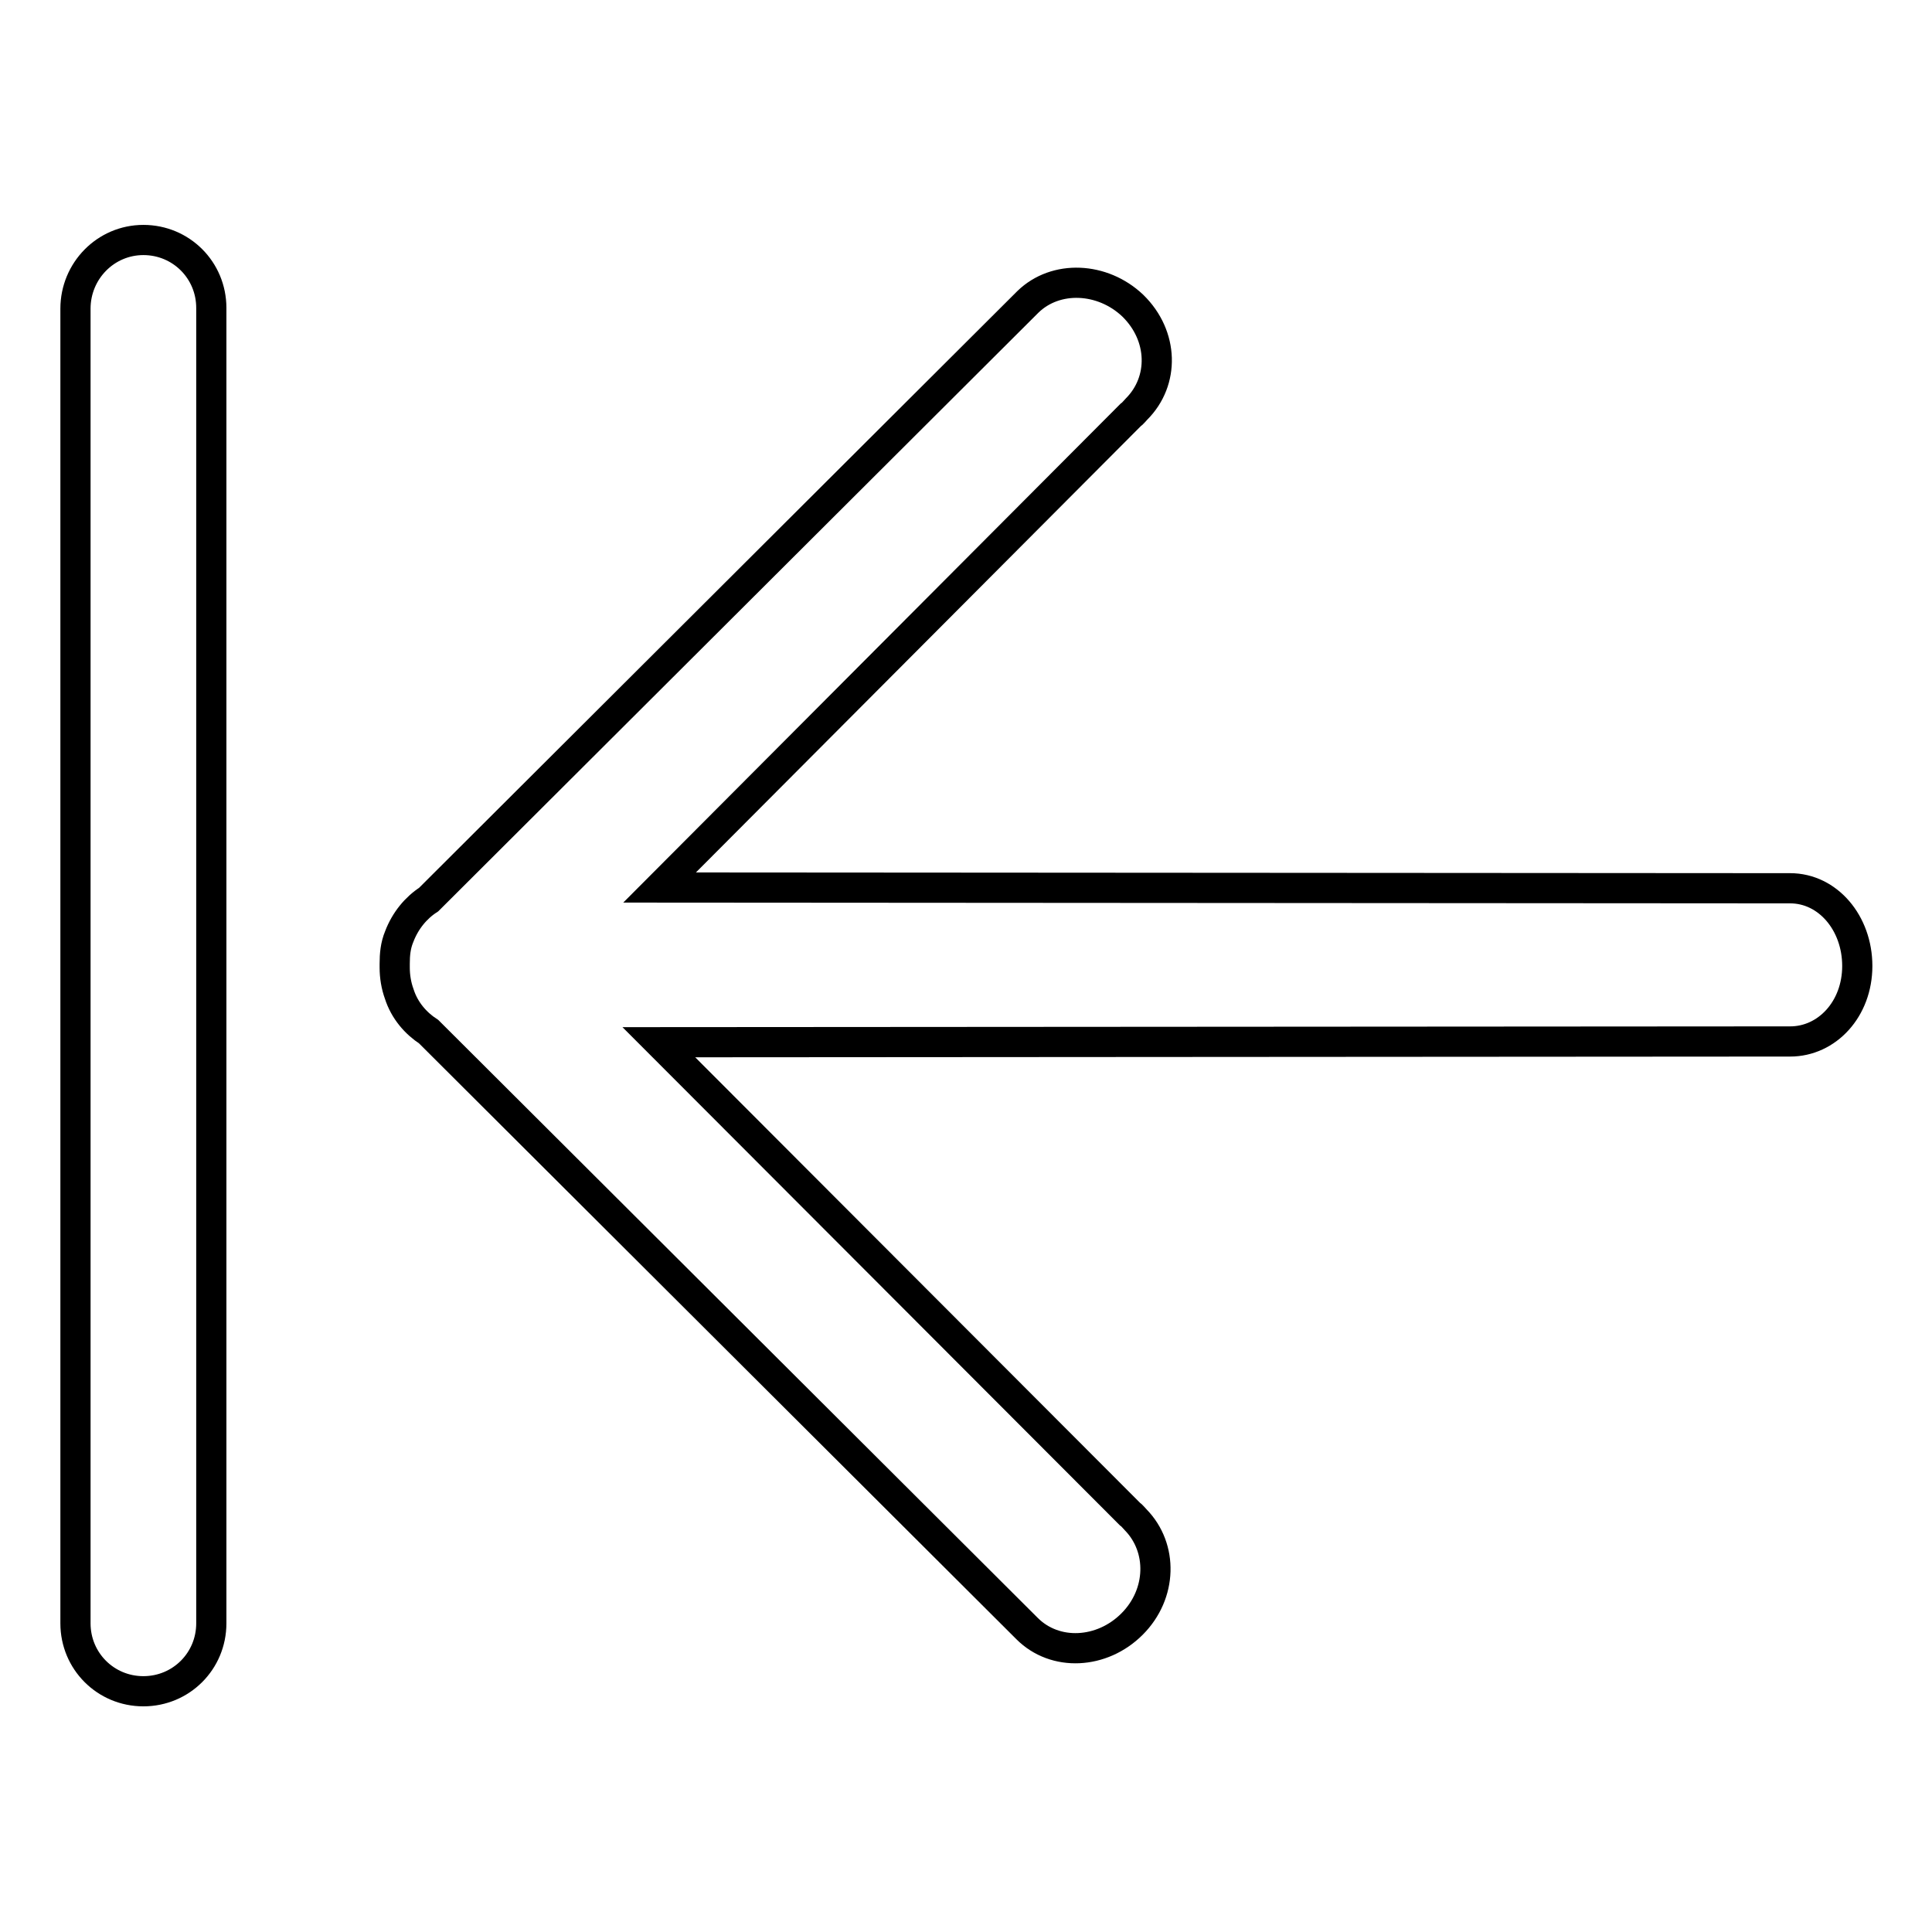 <?xml version="1.0" encoding="utf-8"?>
<!-- Svg Vector Icons : http://www.onlinewebfonts.com/icon -->
<!DOCTYPE svg PUBLIC "-//W3C//DTD SVG 1.1//EN" "http://www.w3.org/Graphics/SVG/1.1/DTD/svg11.dtd">
<svg version="1.1" xmlns="http://www.w3.org/2000/svg" xmlns:xlink="http://www.w3.org/1999/xlink" x="0px" y="0px" viewBox="0 0 256 256" enable-background="new 0 0 256 256" xml:space="preserve">
<g><g><path stroke-width="4" fill-opacity="0" stroke="#000000"  d="M136.2,40l-79.4,79.2c-1.7,1.1-3.1,2.8-3.9,4.9c-0.5,1.2-0.6,2.4-0.6,3.6c0,0.1,0,0.1,0,0.2c0,0.1,0,0.2,0,0.3c0,1.2,0.2,2.4,0.6,3.5c0.7,2.2,2.2,3.9,3.9,5l79.3,79.1c3.7,3.7,9.9,3.4,13.9-0.6c4-4,4.1-10.1,0.5-13.8c-0.3-0.3-0.5-0.6-0.8-0.8l-62.4-62.5l148.8-0.1c0.4,0,0.7,0,1.1,0c4.9,0,8.9-4.3,8.9-10c0-5.7-3.9-10.3-8.9-10.3l-149.8-0.1l62.4-62.6c0.3-0.2,0.5-0.5,0.8-0.8c3.7-3.7,3.6-9.7-0.5-13.7C146.1,36.7,139.9,36.4,136.2,40L136.2,40z M19,31.8c5,0,9,4,9,9v174.3c0,5-4,9-9,9l0,0c-5,0-9-4-9-9V40.9C10,35.9,14,31.8,19,31.8L19,31.8L19,31.8z"/></g></g>
</svg>